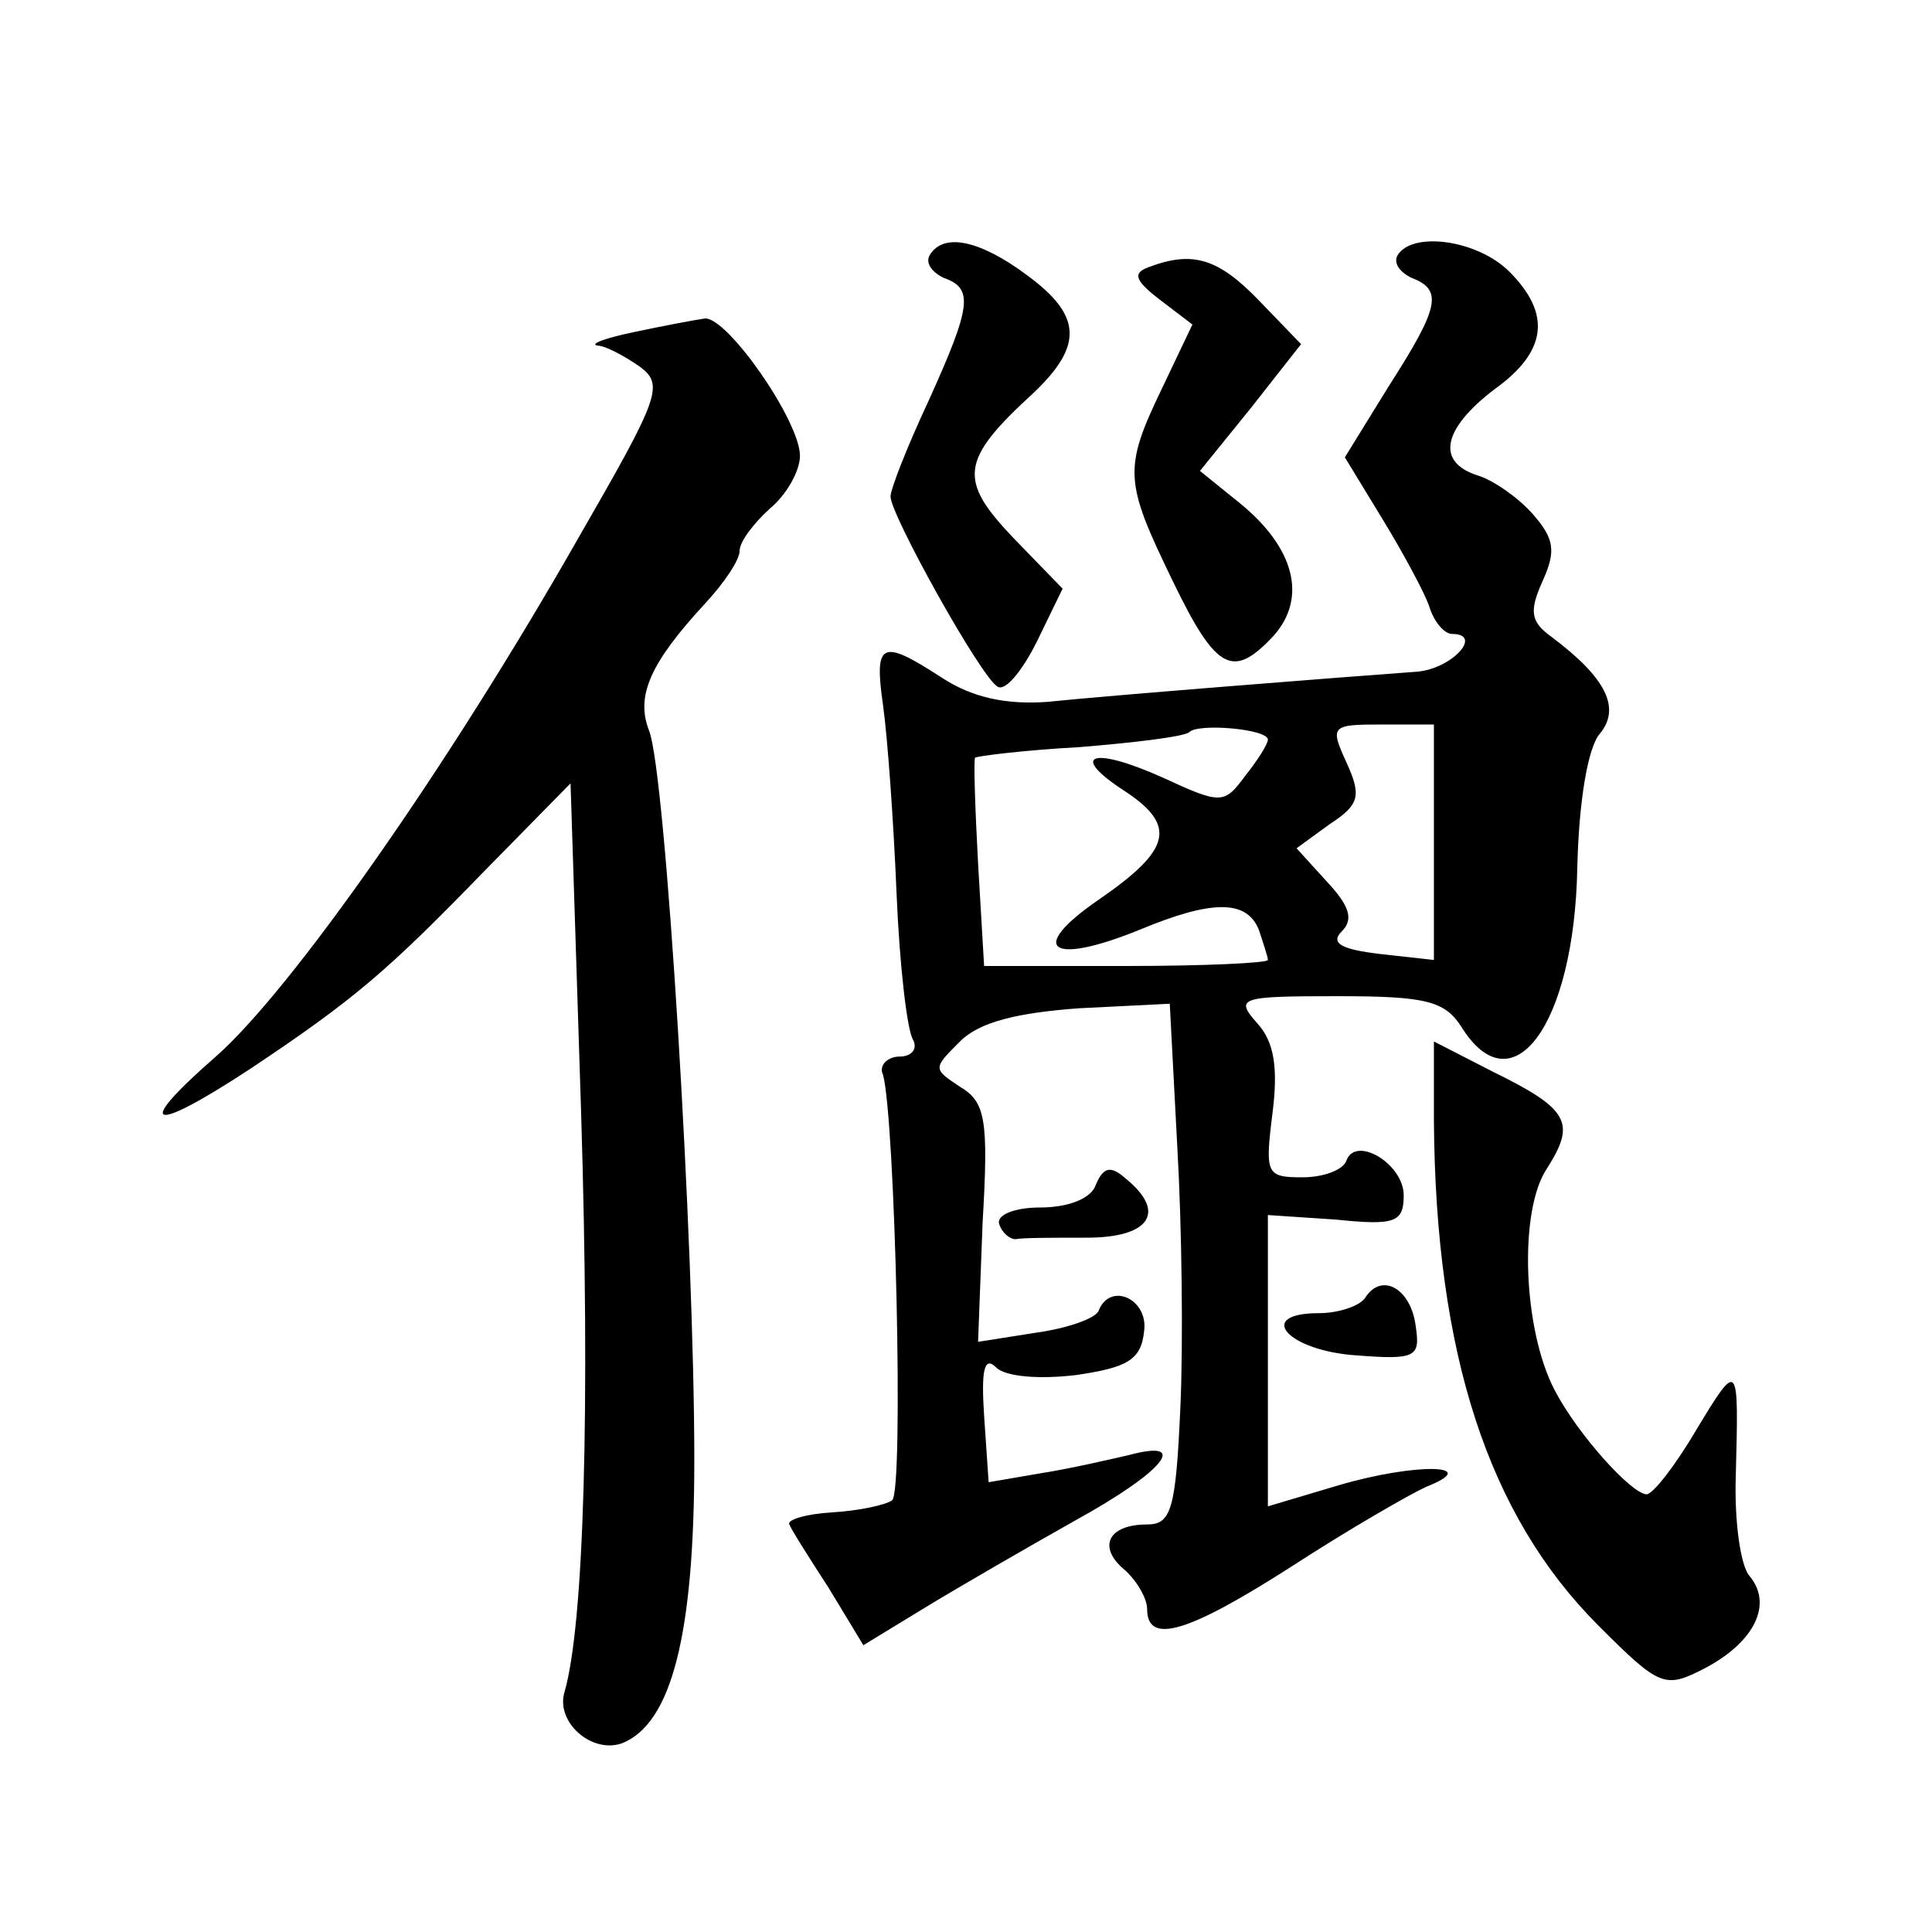 <?xml version="1.0" standalone="no"?>
<!DOCTYPE svg PUBLIC "-//W3C//DTD SVG 20010904//EN"
 "http://www.w3.org/TR/2001/REC-SVG-20010904/DTD/svg10.dtd">
<svg version="1.0" xmlns="http://www.w3.org/2000/svg"
 width="128pt" height="128pt" viewBox="0 0 128 128"
 preserveAspectRatio="xMidYMid meet">
<g transform="translate(0,128) scale(0.1,-0.1)"
fill="#0" stroke="none">
<path d="M616 1111 c-3 -5 1 -11 9 -15 20 -7 19 -18 -10 -82 -14 -30 -25 -58 -25
-63 0 -12 60 -120 71 -126 5 -3 16 10 26 30 l17 35 -33 34 c-36 38 -35 51 13 95
34 32 33 52 -4 79 -31 23 -55 28 -64 13z M926 1111 c-3 -5 1 -11 9 -15 21 -8 19
-19 -15 -72 l-29 -47 25 -41 c14 -23 28 -49 31 -58 3 -10 10 -18 15 -18 21 0 0
-23 -23 -25 -55 -4 -207 -16 -245 -20 -28 -2 -50 3 -70 16 -40 26 -45 24 -39 -18
3 -21 7 -77 9 -125 2 -48 7 -91 11 -97 3 -6 -1 -11 -9 -11 -8 0 -14 -6 -11 -12
8 -28 14 -277 6 -282 -4 -3 -22 -7 -40 -8 -17 -1 -30 -5 -28 -8 1 -3 13 -22 26
-42 l23 -38 41 25 c23 14 68 40 100 58 58 32 76 54 35 43 -13 -3 -39 -9 -58 -12
l-35 -6 -3 44 c-2 30 0 40 8 32 6 -6 28 -8 53 -5 34 5 43 10 45 29 3 21 -22 33
-30 14 -1 -5 -20 -12 -42 -15 l-38 -6 3 79 c4 68 2 80 -15 90 -18 12 -18 12 0 30
13 13 38 19 79 22 l60 3 5 -95 c3 -52 4 -130 2 -173 -3 -67 -6 -77 -22 -77 -26
0 -33 -15 -15 -30 8 -7 15 -19 15 -26 0 -24 27 -16 97 29 37 24 77 47 88 52 38
15 -7 16 -58 1 l-47 -14 0 97 0 96 45 -3 c39 -4 45 -2 45 16 0 21 -32 40 -38 23
-2 -6 -15 -11 -29 -11 -24 0 -25 2 -20 42 4 31 1 48 -10 60 -15 17 -12 18 53 18
58 0 71 -3 82 -20 34 -55 75 1 77 105 1 44 7 80 15 89 14 17 4 37 -32 64 -14 10
-15 17 -6 37 9 20 8 28 -7 45 -10 11 -26 22 -36 25 -28 9 -23 31 11 57 35 25 38
50 10 78 -21 21 -64 27 -74 11z m-86 -321 c0 -3 -7 -14 -15 -24 -14 -19 -16 -19
-55 -1 -47 21 -62 15 -25 -9 35 -23 31 -39 -17 -72 -48 -33 -32 -44 27 -20 48 20
71 20 79 0 3 -9 6 -18 6 -20 0 -2 -42 -4 -94 -4 l-94 0 -4 68 c-2 37 -3 68 -2 70
1 1 32 5 69 7 37 3 70 7 73 10 6 6 52 2 52 -5z m110 -68 l0 -78 -36 4 c-25 3 -33
7 -25 15 8 8 5 17 -10 33 l-20 22 22 16 c20 13 21 19 11 41 -11 24 -10 25 23 25
l35 0 0 -78z M761 1103 c-11 -4 -9 -9 8 -22 l21 -16 -20 -42 c-26 -54 -25 -62 7
-128 29 -60 40 -65 67 -36 22 25 14 58 -23 88 l-26 21 34 42 33 42 -28 29 c-27
28 -44 33 -73 22z M420 1060 c-19 -4 -30 -8 -24 -9 5 0 18 -7 28 -14 16 -12 13
-20 -40 -112 -87 -153 -191 -301 -241 -345 -55 -48 -44 -52 23 -8 69 46 91 65 155
131 l57 58 7 -218 c6 -196 2 -339 -11 -384 -6 -20 18 -41 38 -34 33 13 48 72 48
188 0 144 -19 456 -30 483 -9 23 1 45 37 84 13 14 23 29 23 35 0 6 9 18 20 28 11
9 20 25 20 35 0 23 -48 92 -63 91 -7 -1 -28 -5 -47 -9z M950 538 c1 -155 36 -262
109 -335 41 -41 44 -42 71 -28 32 17 45 42 29 61 -6 7 -10 37 -9 66 2 77 2 77 -26
31 -14 -24 -29 -43 -33 -43 -10 0 -46 40 -61 69 -21 40 -24 119 -5 147 19 30 15
39 -36 64 l-39 20 0 -52z M726 495 c-3 -9 -18 -15 -37 -15 -17 0 -29 -5 -27 -11
2 -6 7 -10 11 -10 4 1 25 1 47 1 42 0 53 17 26 39 -10 9 -15 8 -20 -4z M905 421
c-3 -6 -18 -11 -31 -11 -43 0 -21 -25 25 -28 39 -3 42 -1 39 19 -3 25 -22 36 -33
20z"/>
</g>
</svg>
